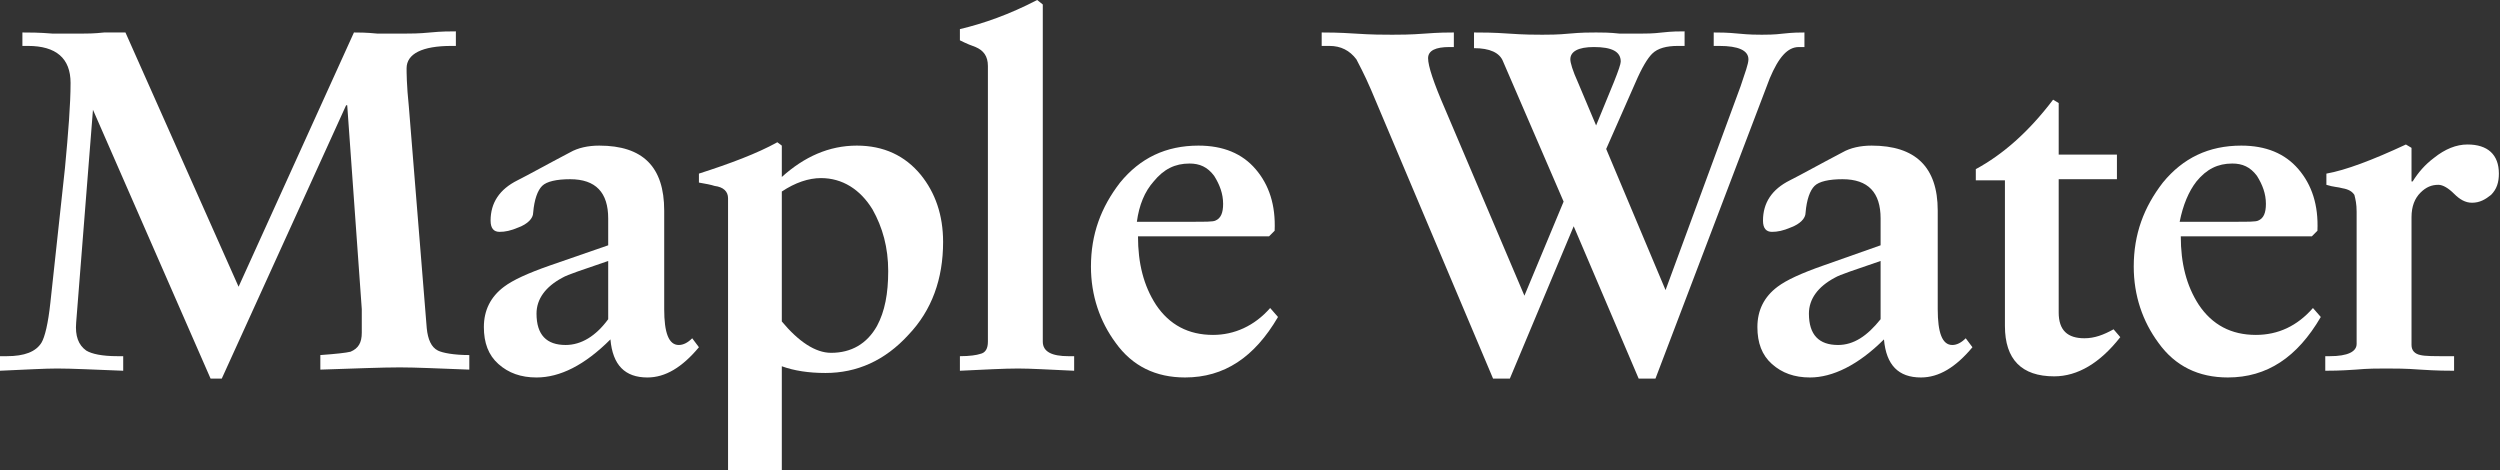 <?xml version="1.0" encoding="utf-8"?>
<!-- Generator: Adobe Illustrator 19.0.0, SVG Export Plug-In . SVG Version: 6.00 Build 0)  -->
<svg version="1.1" id="Layer_1" xmlns="http://www.w3.org/2000/svg" xmlns:xlink="http://www.w3.org/1999/xlink" x="0px" y="0px"
	 viewBox="0 0 223.2 42" style="enable-background:new 0 0 223.2 42;" xml:space="preserve">
<rect x="0" y="0" width="223.2" height="42" fill="#333333" stroke="none"/>
<style type="text/css">
	.st0{clip-path:url(#XMLID_26_);fill:#FFFFFF;}
</style>
<g id="XMLID_2_">
	<defs>
		<rect id="XMLID_3_" x="0" y="0" width="223.2" height="42"/>
	</defs>
	<clipPath id="XMLID_26_">
		<use xlink:href="#XMLID_3_"  style="overflow:visible;"/>
	</clipPath>
	<path id="XMLID_25_" class="st0" d="M11.2,2.9l10.1,22.7L31.6,2.9c0.4,0,1.1,0,2.1,0.1C34.7,3,35.5,3,36.1,3c0.5,0,1.3,0,2.3-0.1
		c1-0.1,1.8-0.1,2.3-0.1v1.3h-0.4c-2.6,0-4,0.7-4,2c0,0.3,0,1.5,0.2,3.4l1.6,19.8c0.1,1,0.4,1.7,1,2c0.4,0.2,1.4,0.4,2.8,0.4v1.3
		c-2.7-0.1-4.8-0.2-6.2-0.2c-1.6,0-4,0.1-7.1,0.2v-1.3c1.4-0.1,2.3-0.2,2.7-0.3c0.7-0.3,1-0.8,1-1.7c0-1,0-1.7,0-2.1L31,9.4h-0.1
		L19.8,33.8h-1L8.3,9.8l-1.5,19c-0.1,1.2,0.2,2,0.9,2.5c0.5,0.3,1.4,0.5,2.8,0.5H11v1.3c-2.6-0.1-4.6-0.2-5.9-0.2
		C4,32.9,2.3,33,0,33.1v-1.3h0.6c1.6,0,2.6-0.4,3.1-1.2c0.3-0.5,0.6-1.7,0.8-3.6l1.3-12c0.3-3.2,0.5-5.7,0.5-7.6
		c0-2.2-1.3-3.3-3.8-3.3H2V2.9c0.6,0,1.5,0,2.7,0.1C5.9,3,6.7,3,7.3,3c0.4,0,1.1,0,2-0.1C10.1,2.9,10.8,2.9,11.2,2.9"/>
	<path id="XMLID_22_" class="st0" d="M54.3,28.5v-5.2c-2.3,0.8-3.6,1.2-4.1,1.5c-1.5,0.8-2.3,1.9-2.3,3.2c0,1.9,0.9,2.8,2.6,2.8
		C51.9,30.8,53.2,30,54.3,28.5 M54.3,21.9v-2.4c0-2.3-1.1-3.5-3.4-3.5c-1.2,0-2.1,0.2-2.5,0.6c-0.4,0.4-0.7,1.2-0.8,2.4
		c0,0.5-0.5,1-1.3,1.3c-0.7,0.3-1.2,0.4-1.7,0.4c-0.5,0-0.8-0.3-0.8-1c0-1.6,0.8-2.8,2.4-3.6c1-0.5,2.6-1.4,4.7-2.5
		c0.7-0.4,1.6-0.6,2.6-0.6c3.9,0,5.8,1.9,5.8,5.8v8.8c0,2.1,0.4,3.2,1.3,3.2c0.4,0,0.8-0.2,1.2-0.6l0.6,0.8c-1.5,1.8-3,2.7-4.6,2.7
		c-2,0-3.1-1.1-3.3-3.4c-2.3,2.3-4.5,3.4-6.6,3.4c-1.4,0-2.5-0.4-3.4-1.2c-0.9-0.8-1.3-1.9-1.3-3.3c0-1.5,0.6-2.7,1.8-3.6
		c0.8-0.6,2.1-1.2,4.1-1.9L54.3,21.9z"/>
	<path id="XMLID_19_" class="st0" d="M69.8,17.1v11.6c1.5,1.8,3,2.8,4.4,2.8c1.8,0,3.2-0.8,4.1-2.4c0.7-1.3,1-2.9,1-4.9
		c0-2.1-0.5-3.9-1.4-5.5c-1.1-1.8-2.7-2.8-4.6-2.8C72.2,15.9,71,16.3,69.8,17.1 M65,42V17.7c0-0.6-0.4-1-1.2-1.1
		c-0.3-0.1-0.8-0.2-1.4-0.3v-0.8c2.8-0.9,5.2-1.8,7-2.8l0.4,0.3v2.8c2-1.8,4.2-2.8,6.7-2.8c2.4,0,4.3,0.9,5.7,2.6c1.3,1.6,2,3.6,2,6
		c0,3.3-1,6.1-3.1,8.3c-2.1,2.3-4.6,3.4-7.4,3.4c-1.5,0-2.8-0.2-3.9-0.6V42H65z"/>
	<path id="XMLID_18_" class="st0" d="M88.2,30.5V5.9c0-0.9-0.4-1.4-1.1-1.7c-0.3-0.1-0.8-0.3-1.4-0.6v-1c2.1-0.5,4.4-1.3,6.9-2.6
		l0.5,0.4v30.1c0,0.9,0.8,1.3,2.3,1.3h0.5v1.3c-2.2-0.1-3.9-0.2-5-0.2c-1.3,0-3,0.1-5.2,0.2v-1.3c0.9,0,1.5-0.1,1.8-0.2
		C88,31.5,88.2,31.1,88.2,30.5"/>
	<path id="XMLID_15_" class="st0" d="M101.5,19.8h5c1.1,0,1.8,0,2-0.1c0.5-0.2,0.7-0.7,0.7-1.5c0-0.9-0.3-1.7-0.8-2.5
		c-0.6-0.8-1.3-1.1-2.2-1.1c-1.3,0-2.3,0.5-3.2,1.6C102.2,17.1,101.7,18.3,101.5,19.8 M113.4,27.5l0.7,0.8c-2.1,3.6-4.8,5.4-8.3,5.4
		c-2.6,0-4.7-1-6.2-3.1c-1.4-1.9-2.2-4.2-2.2-6.8c0-2.9,0.9-5.3,2.6-7.5c1.8-2.2,4.1-3.3,7-3.3c2.2,0,3.9,0.7,5.1,2.1
		c1.2,1.4,1.8,3.2,1.7,5.5l-0.5,0.5h-11.7c0,2.4,0.5,4.4,1.6,6.1c1.2,1.8,2.9,2.7,5.1,2.7C110.2,29.9,112,29.1,113.4,27.5"/>
	<path id="XMLID_12_" class="st0" d="M142.5,11.2l1.6-3.9c0.4-1,0.6-1.6,0.6-1.8c0-0.9-0.8-1.3-2.4-1.3c-1.4,0-2.1,0.4-2.1,1.1
		c0,0.3,0.2,1,0.7,2.1L142.5,11.2L142.5,11.2z M146.3,33.8l-5.8-13.6l-5.7,13.6h-1.5L122.4,8c-0.6-1.4-1.1-2.3-1.3-2.7
		c-0.6-0.8-1.4-1.2-2.4-1.2h-0.7V2.9c0.5,0,1.5,0,3,0.1c1.5,0.1,2.5,0.1,3.3,0.1c0.6,0,1.6,0,2.9-0.1c1.3-0.1,2.1-0.1,2.6-0.1v1.3
		h-0.4c-1.2,0-1.9,0.3-1.9,1c0,0.7,0.5,2.2,1.5,4.5l7.1,16.7l3.5-8.4l-5.4-12.5c-0.3-0.8-1.2-1.2-2.6-1.2V2.9c0.7,0,1.7,0,3.1,0.1
		c1.4,0.1,2.4,0.1,3,0.1c0.5,0,1.4,0,2.4-0.1c1.1-0.1,1.8-0.1,2.4-0.1c0.5,0,1.2,0,2.1,0.1C145.3,3,146,3,146.5,3
		c0.4,0,1.1,0,1.9-0.1c0.9-0.1,1.5-0.1,2-0.1v1.3h-0.6c-1,0-1.8,0.2-2.3,0.7c-0.4,0.4-0.9,1.2-1.5,2.6l-2.6,5.9l5.3,12.6l6.7-18.2
		c0.4-1.2,0.7-2,0.7-2.4c0-0.8-0.9-1.2-2.6-1.2H153V2.9c0.5,0,1.2,0,2.2,0.1c1,0.1,1.7,0.1,2.1,0.1c0.4,0,1.1,0,1.9-0.1
		c0.9-0.1,1.5-0.1,1.9-0.1v1.3h-0.5c-1,0-1.8,0.9-2.6,2.8l-10.2,26.8H146.3z"/>
	<path id="XMLID_9_" class="st0" d="M167.9,28.5v-5.2c-2.3,0.8-3.6,1.2-4.1,1.5c-1.5,0.8-2.3,1.9-2.3,3.2c0,1.9,0.9,2.8,2.6,2.8
		C165.5,30.8,166.7,30,167.9,28.5 M167.9,21.9v-2.4c0-2.3-1.1-3.5-3.4-3.5c-1.2,0-2.1,0.2-2.5,0.6s-0.7,1.2-0.8,2.4
		c0,0.5-0.5,1-1.3,1.3c-0.7,0.3-1.2,0.4-1.7,0.4c-0.5,0-0.8-0.3-0.8-1c0-1.6,0.8-2.8,2.4-3.6c1-0.5,2.6-1.4,4.7-2.5
		c0.7-0.4,1.6-0.6,2.6-0.6c3.9,0,5.9,1.9,5.9,5.8v8.8c0,2.1,0.4,3.2,1.3,3.2c0.4,0,0.8-0.2,1.2-0.6l0.6,0.8c-1.5,1.8-3,2.7-4.6,2.7
		c-2,0-3.1-1.1-3.3-3.4c-2.3,2.3-4.6,3.4-6.6,3.4c-1.4,0-2.5-0.4-3.4-1.2c-0.9-0.8-1.3-1.9-1.3-3.3c0-1.5,0.6-2.7,1.8-3.6
		c0.8-0.6,2.1-1.2,4.1-1.9L167.9,21.9z"/>
	<path id="XMLID_8_" class="st0" d="M189,13.6v2.4h-5.2v11.9c0,1.6,0.8,2.3,2.3,2.3c0.9,0,1.7-0.3,2.6-0.8l0.6,0.7
		c-1.8,2.3-3.8,3.5-5.9,3.5c-2.9,0-4.4-1.5-4.4-4.5V16.1h-2.6v-1c2.4-1.3,4.7-3.3,6.9-6.2l0.5,0.3v4.6H189z"/>
	<path id="XMLID_5_" class="st0" d="M194.6,19.8h5c1.1,0,1.8,0,2-0.1c0.5-0.2,0.7-0.7,0.7-1.5c0-0.9-0.3-1.7-0.8-2.5
		c-0.6-0.8-1.3-1.1-2.2-1.1c-1.3,0-2.3,0.5-3.2,1.6C195.4,17.1,194.9,18.3,194.6,19.8 M206.5,27.5l0.7,0.8c-2.1,3.6-4.8,5.4-8.3,5.4
		c-2.6,0-4.7-1-6.2-3.1c-1.4-1.9-2.2-4.2-2.2-6.8c0-2.9,0.9-5.3,2.6-7.5c1.8-2.2,4.1-3.3,7-3.3c2.2,0,3.9,0.7,5.1,2.1
		c1.2,1.4,1.8,3.2,1.7,5.5l-0.5,0.5h-11.7c0,2.4,0.5,4.4,1.6,6.1c1.2,1.8,2.9,2.7,5.1,2.7C203.4,29.9,205.1,29.1,206.5,27.5"/>
	<path id="XMLID_4_" class="st0" d="M215.3,19.4v11.4c0,0.5,0.3,0.8,0.8,0.9c0.4,0.1,1.2,0.1,2.4,0.1h0.6v1.3c-0.5,0-1.5,0-3-0.1
		c-1.3-0.1-2.3-0.1-3.1-0.1c-0.7,0-1.6,0-2.7,0.1c-1.4,0.1-2.3,0.1-2.7,0.1v-1.3h0.4c1.6,0,2.4-0.4,2.4-1.1V18.9
		c0-0.7-0.1-1.1-0.2-1.5c-0.2-0.3-0.5-0.5-1.1-0.6c-0.3-0.1-0.8-0.1-1.4-0.3v-1c1.7-0.3,4.1-1.2,7.1-2.6l0.5,0.3v3h0.1
		c0.5-0.8,1.1-1.5,1.9-2.1c1-0.8,2-1.2,3-1.2c1.8,0,2.8,0.9,2.8,2.6c0,0.8-0.2,1.4-0.7,1.9c-0.5,0.4-1,0.7-1.7,0.7
		c-0.6,0-1.1-0.3-1.6-0.8c-0.5-0.5-1-0.8-1.4-0.8c-0.6,0-1.1,0.2-1.6,0.7C215.6,17.7,215.3,18.4,215.3,19.4"/>
</g>
</svg>
